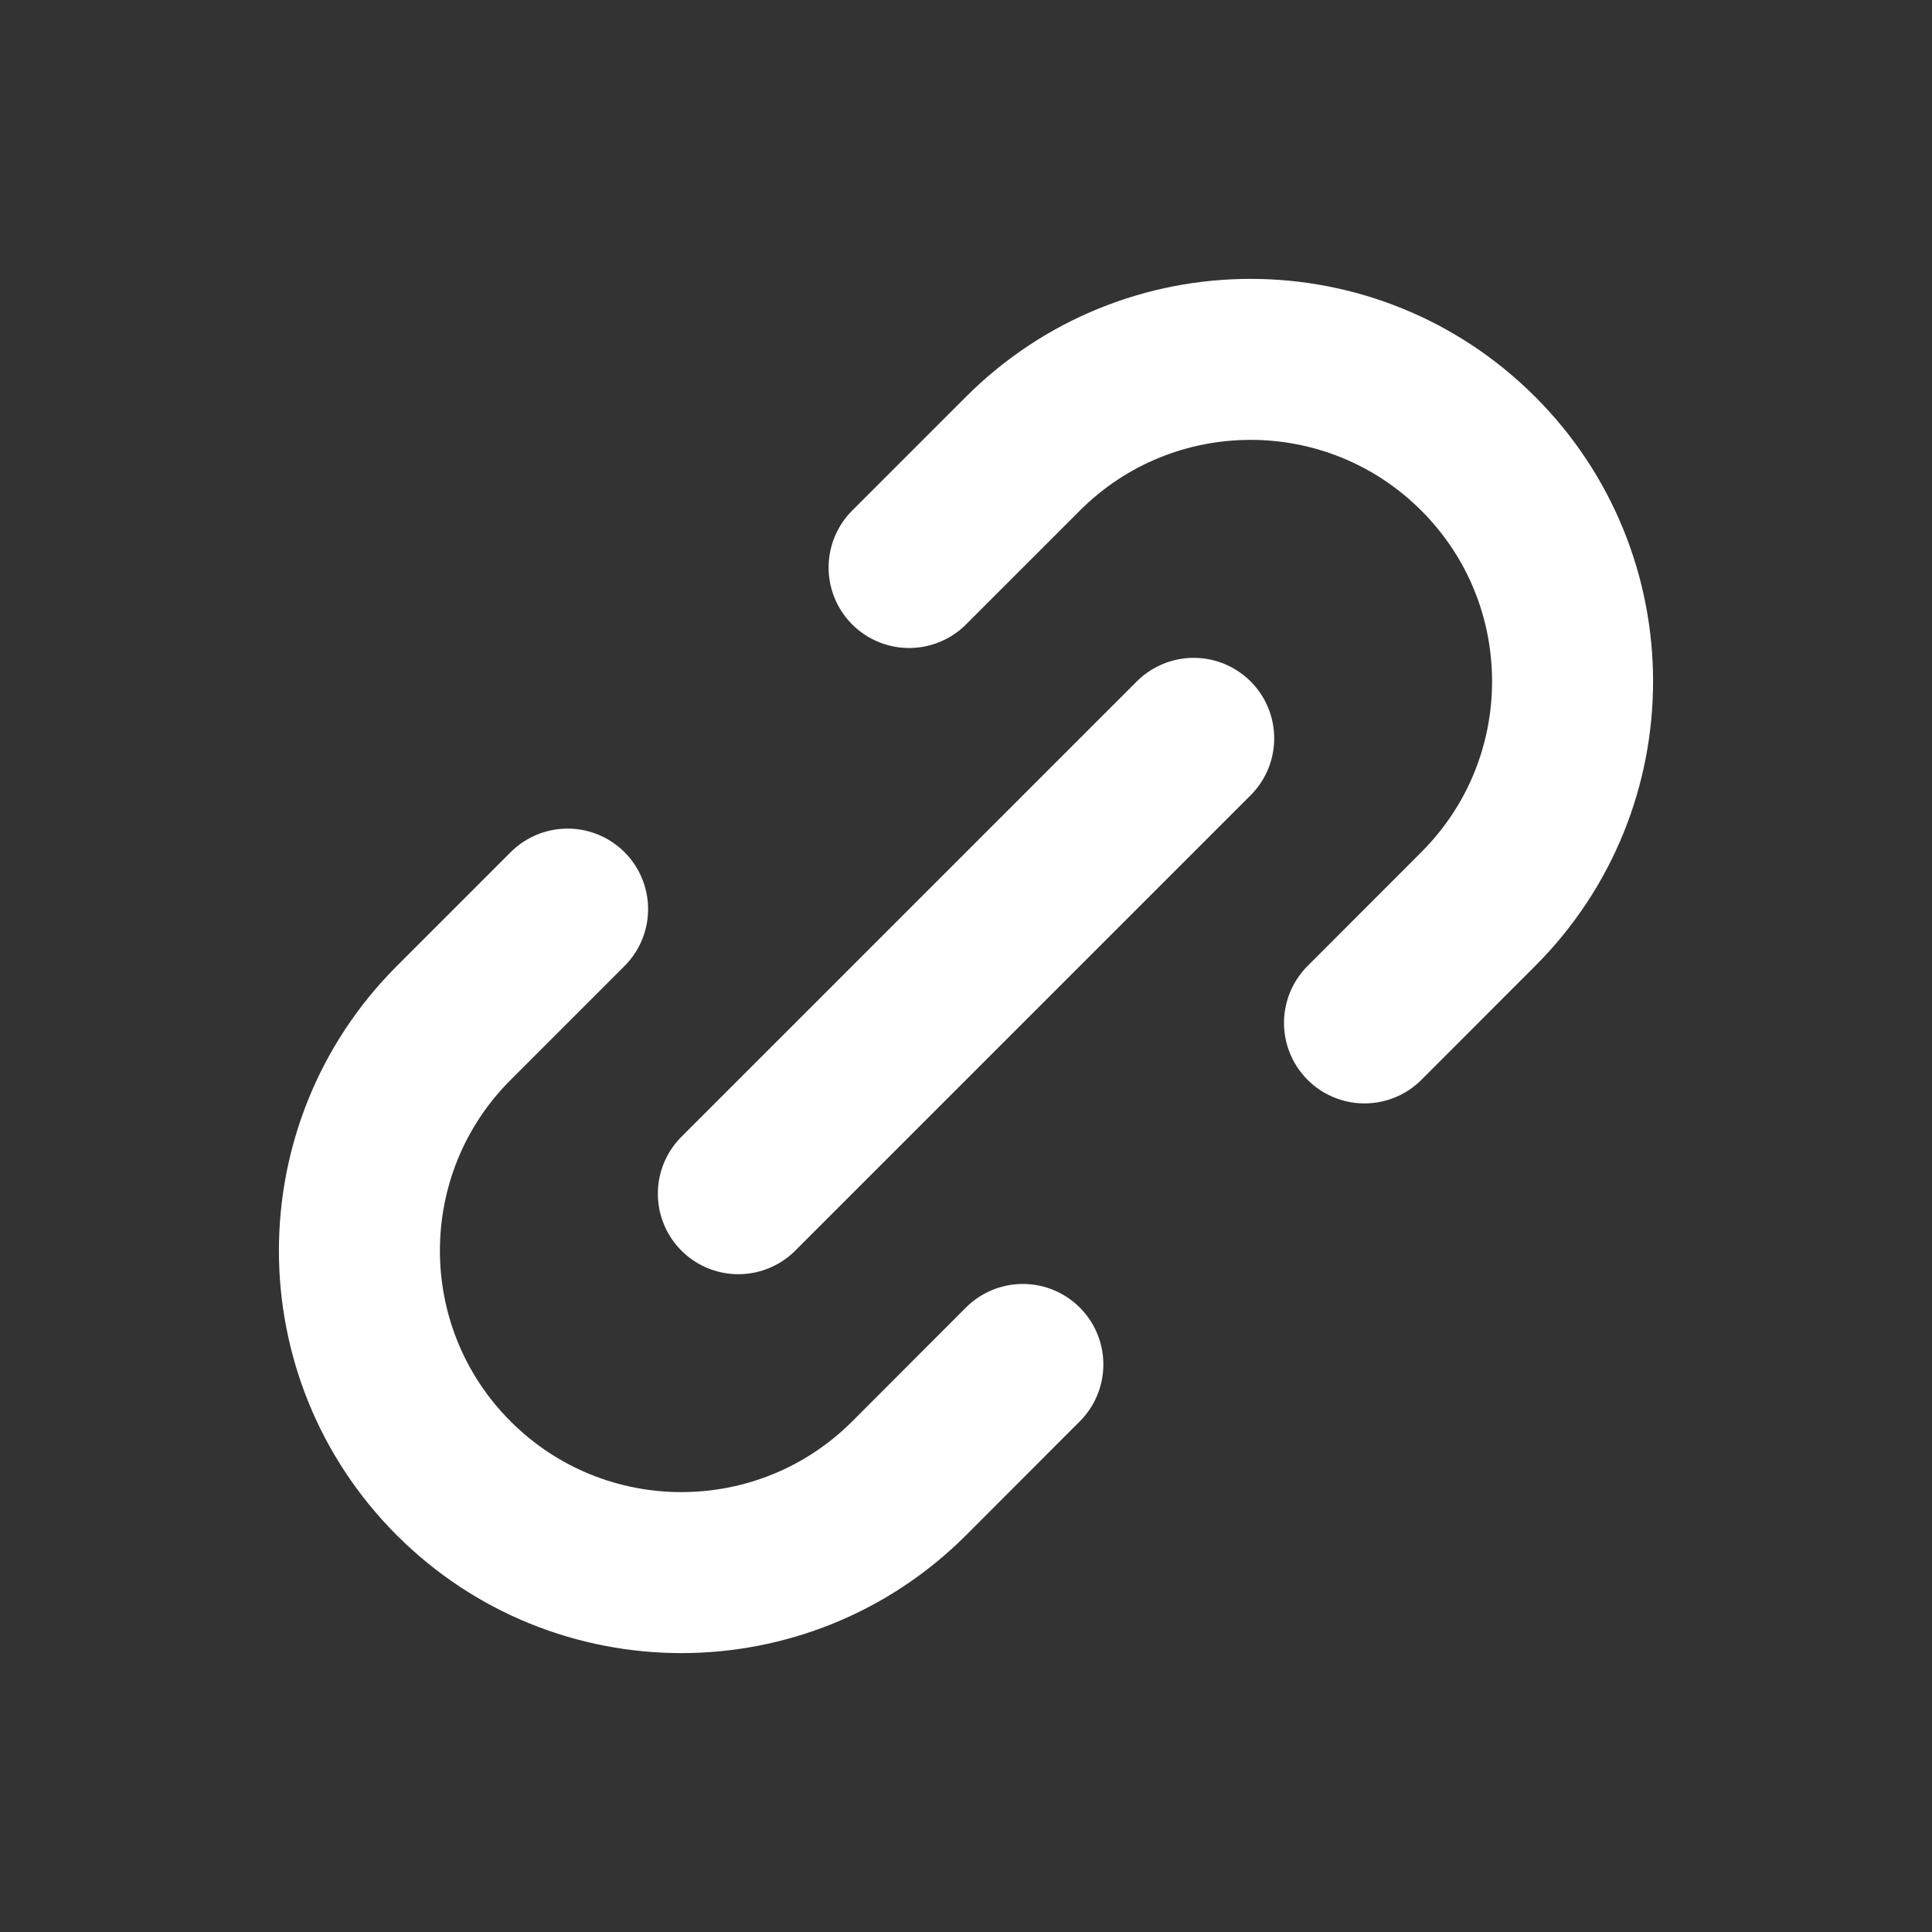 <svg width="42" height="42" viewBox="0 0 42 42" fill="none" xmlns="http://www.w3.org/2000/svg">
<rect x="0" y="0" width="42" height="42" fill="#333333" stroke="none"/>
<g id="Interface / Link">
<path id="Vector" d="M16.051 25.95L25.95 16.051M12.339 19.763L9.864 22.238C7.13 24.971 7.13 29.404 9.863 32.137C12.597 34.871 17.03 34.87 19.764 32.137L22.236 29.662M19.763 12.337L22.237 9.863C24.971 7.129 29.403 7.129 32.136 9.863C34.87 12.597 34.87 17.029 32.136 19.762L29.663 22.237" stroke="white" stroke-width="3.5" stroke-linecap="round" stroke-linejoin="round"/>
</g>
</svg>
